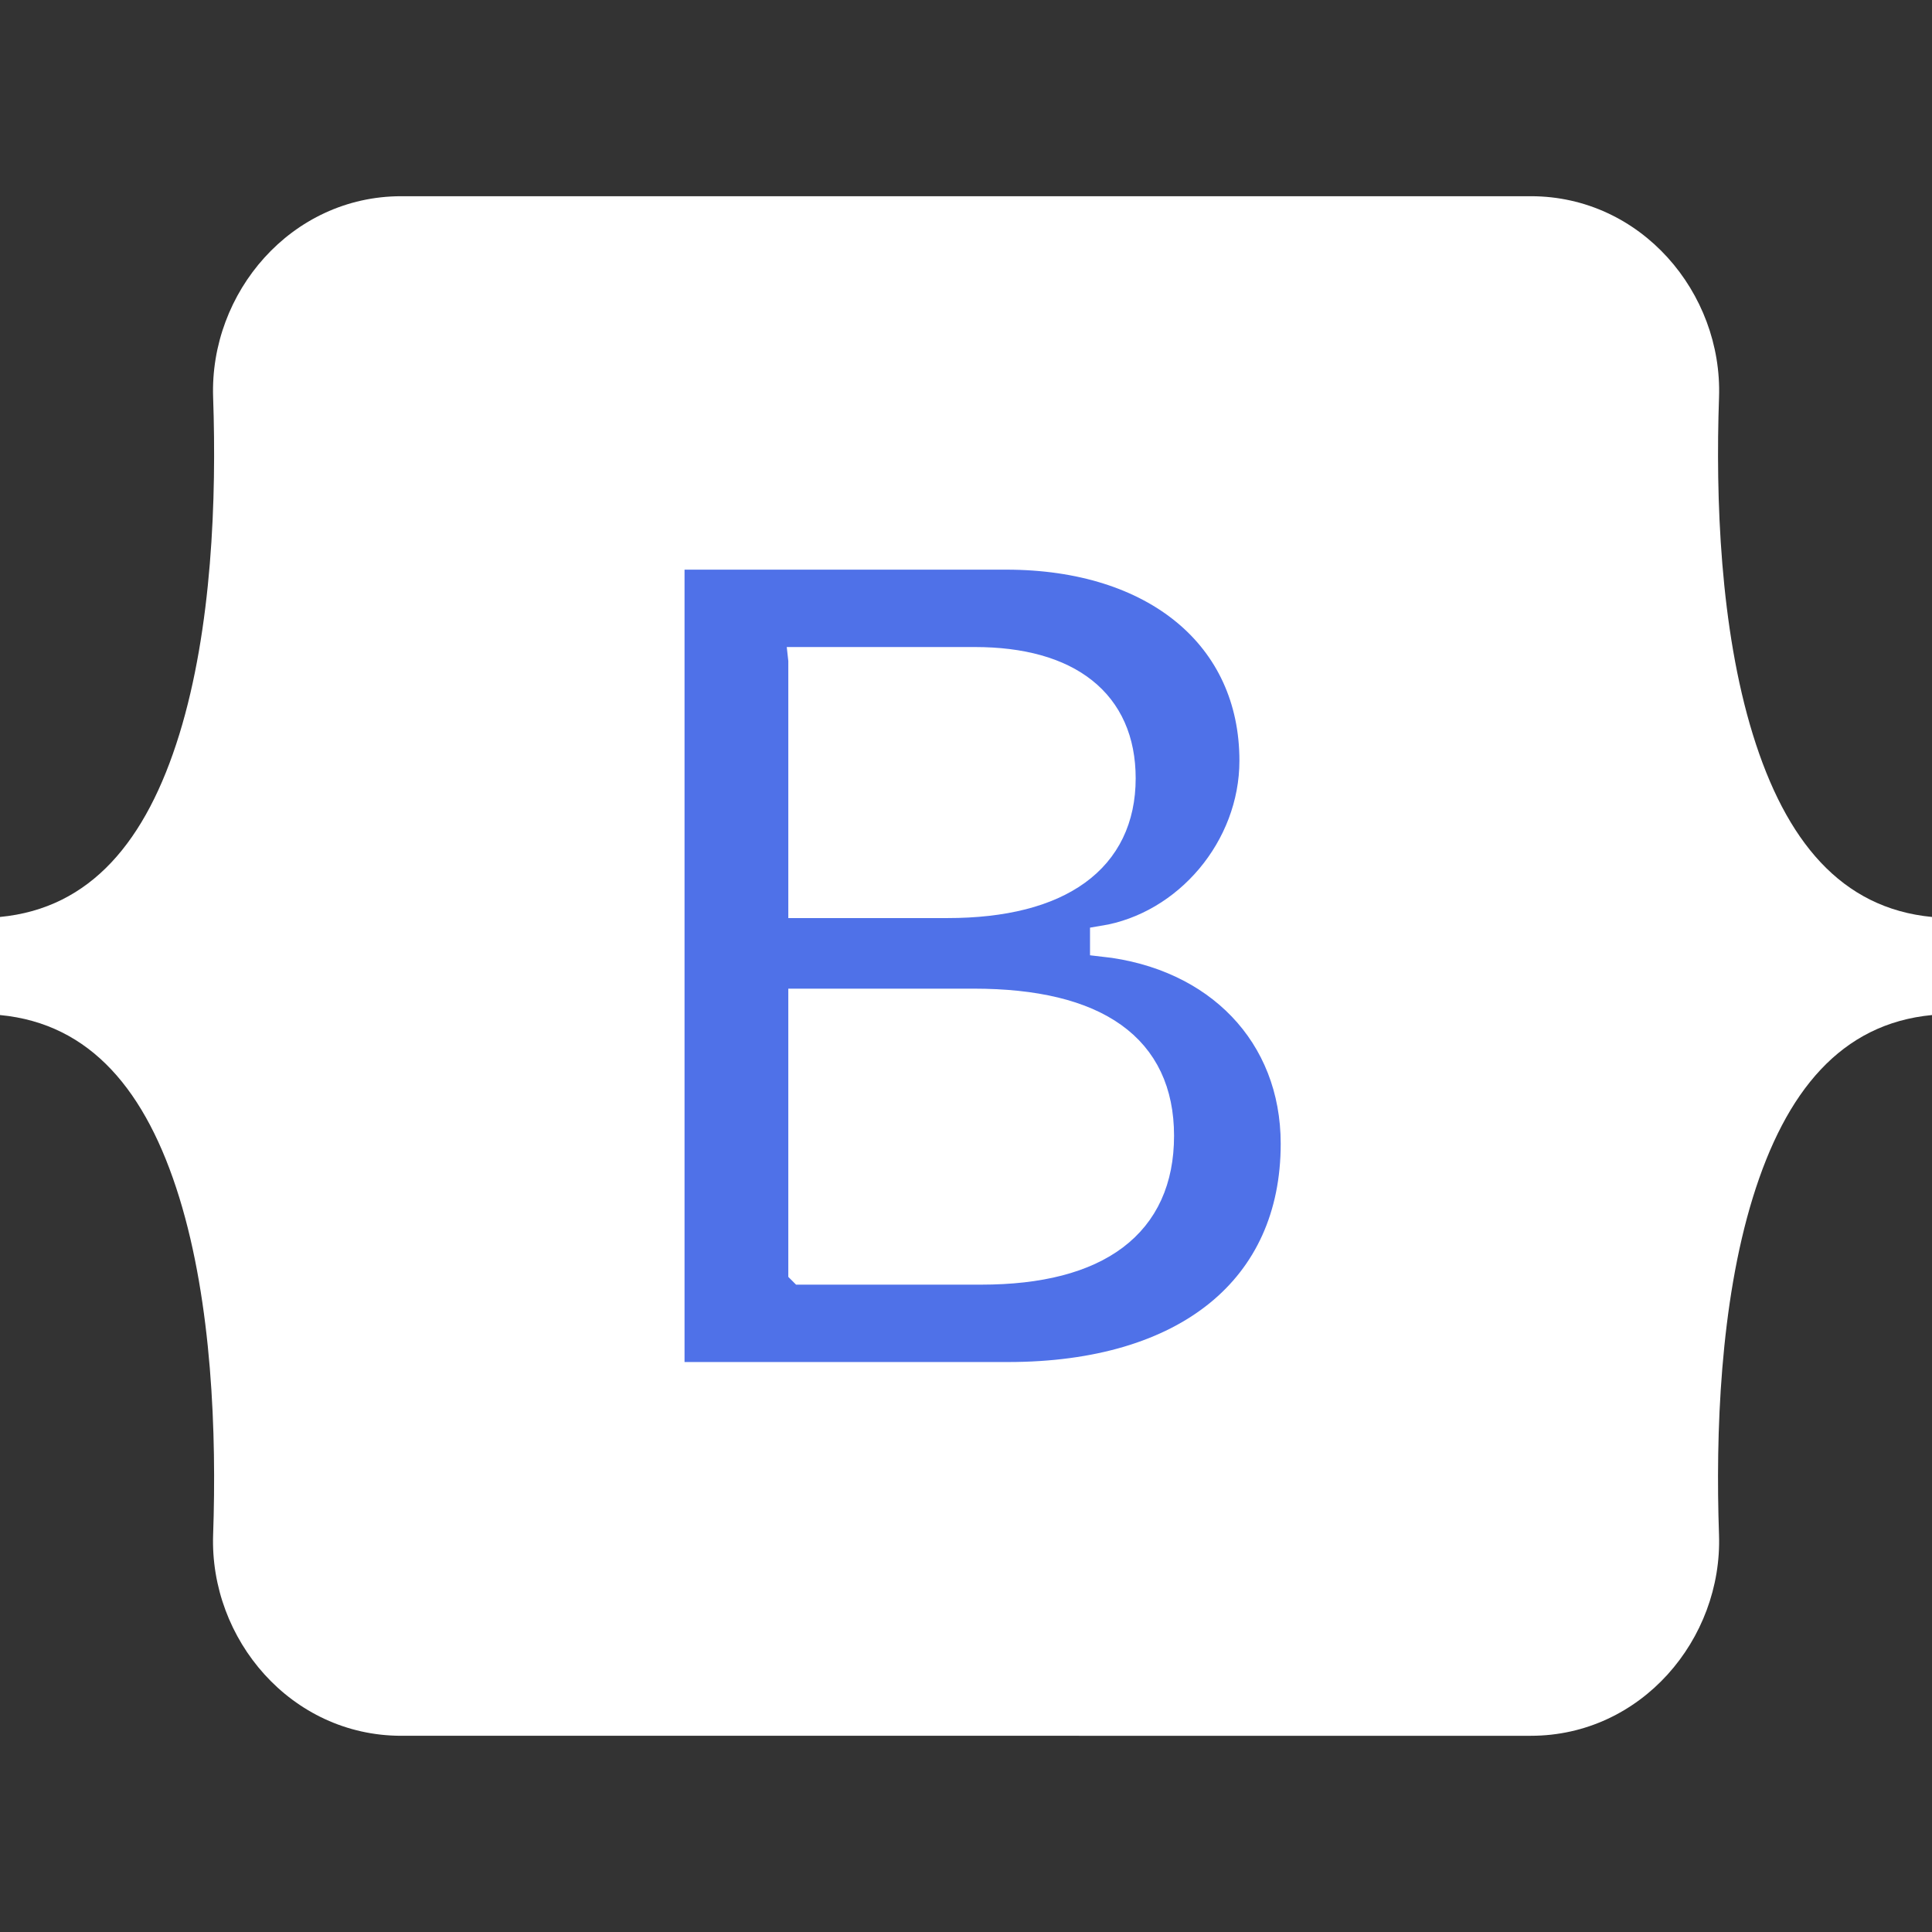 <svg width="73" height="73" fill="none" xmlns="http://www.w3.org/2000/svg"><rect width="100%" height="100%" fill="#333333" stroke="none"/><path d="M8.053 15.016c-.138-3.955 2.944-7.602 7.109-7.602h42.681c4.165 0 7.247 3.647 7.11 7.602-.133 3.8.039 8.721 1.277 12.734 1.243 4.025 3.338 6.57 6.77 6.897v3.706c-3.432.327-5.527 2.872-6.77 6.897-1.238 4.013-1.41 8.934-1.278 12.734.138 3.955-2.944 7.602-7.109 7.602H15.162c-4.165 0-7.247-3.647-7.109-7.602.132-3.8-.04-8.721-1.278-12.734C5.532 41.225 3.432 38.68 0 38.353v-3.706c3.432-.327 5.532-2.872 6.775-6.897 1.238-4.013 1.41-8.934 1.278-12.734z" fill="#fff"/><path d="M38.084 51.964c6.743 0 10.807-3.302 10.807-8.748 0-4.117-2.9-7.097-7.205-7.569v-.171c3.163-.515 5.645-3.452 5.645-6.733 0-4.674-3.69-7.719-9.313-7.719H25.365v30.94h12.719zm-7.798-27.016h6.545c3.559 0 5.58 1.587 5.58 4.46 0 3.066-2.35 4.781-6.612 4.781h-5.513v-9.24zm0 23.092V37.856h6.502c4.656 0 7.073 1.715 7.073 5.06 0 3.345-2.35 5.124-6.788 5.124h-6.787z" fill="#4F71E8" stroke="#fff"/></svg>
